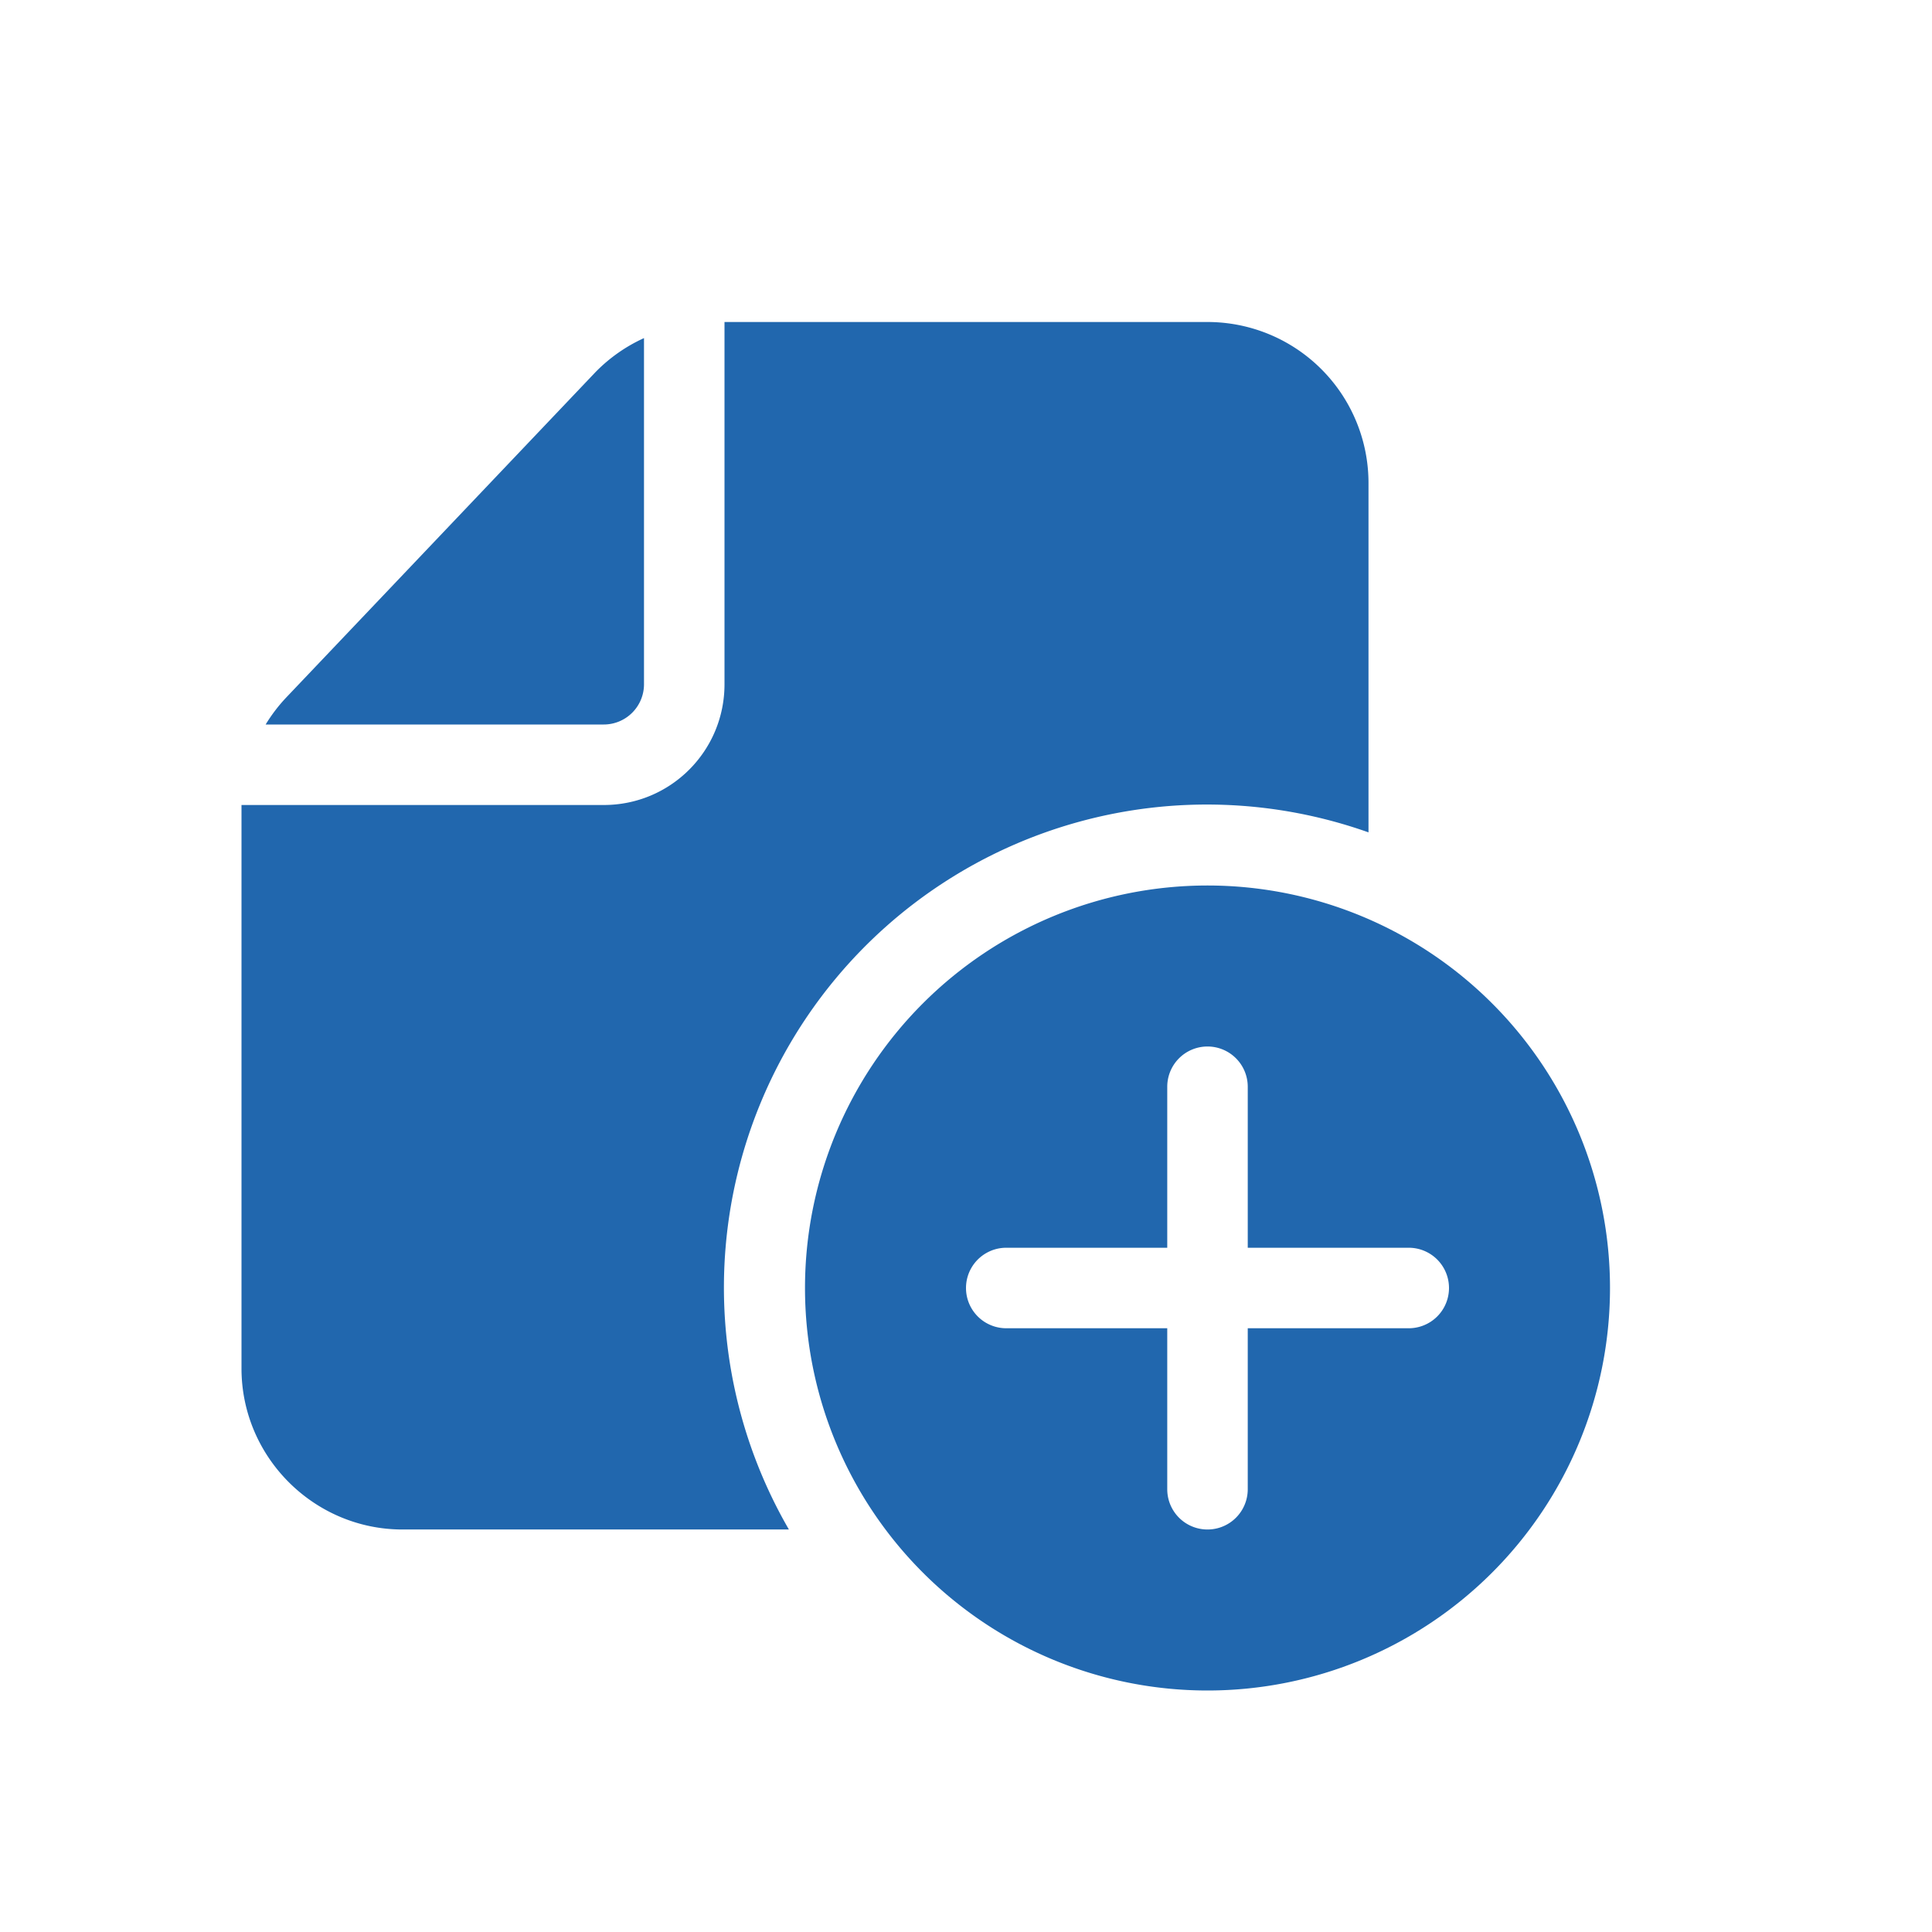 <svg xmlns="http://www.w3.org/2000/svg" width="24" height="24" fill="none"><path fill="#2167AE" d="M8 4.2a2 2 0 0 0-.6.42L3.56 8.66A2 2 0 0 0 3.3 9H7.5a.5.5 0 0 0 .5-.5V4.2ZM3 10a2 2 0 0 0 0 .04V17c0 1.1.9 2 2 2h4.8a6 6 0 0 1 7.2-8.66V6a2 2 0 0 0-2-2H9v4.5c0 .83-.67 1.5-1.5 1.5H3Zm17 6a5 5 0 1 1-10 0 5 5 0 0 1 10 0Zm-5-3a.5.5 0 0 0-.5.5v2h-2a.5.5 0 0 0 0 1h2v2a.5.5 0 0 0 1 0v-2h2a.5.5 0 1 0 0-1h-2v-2a.5.5 0 0 0-.5-.5Z"/></svg>